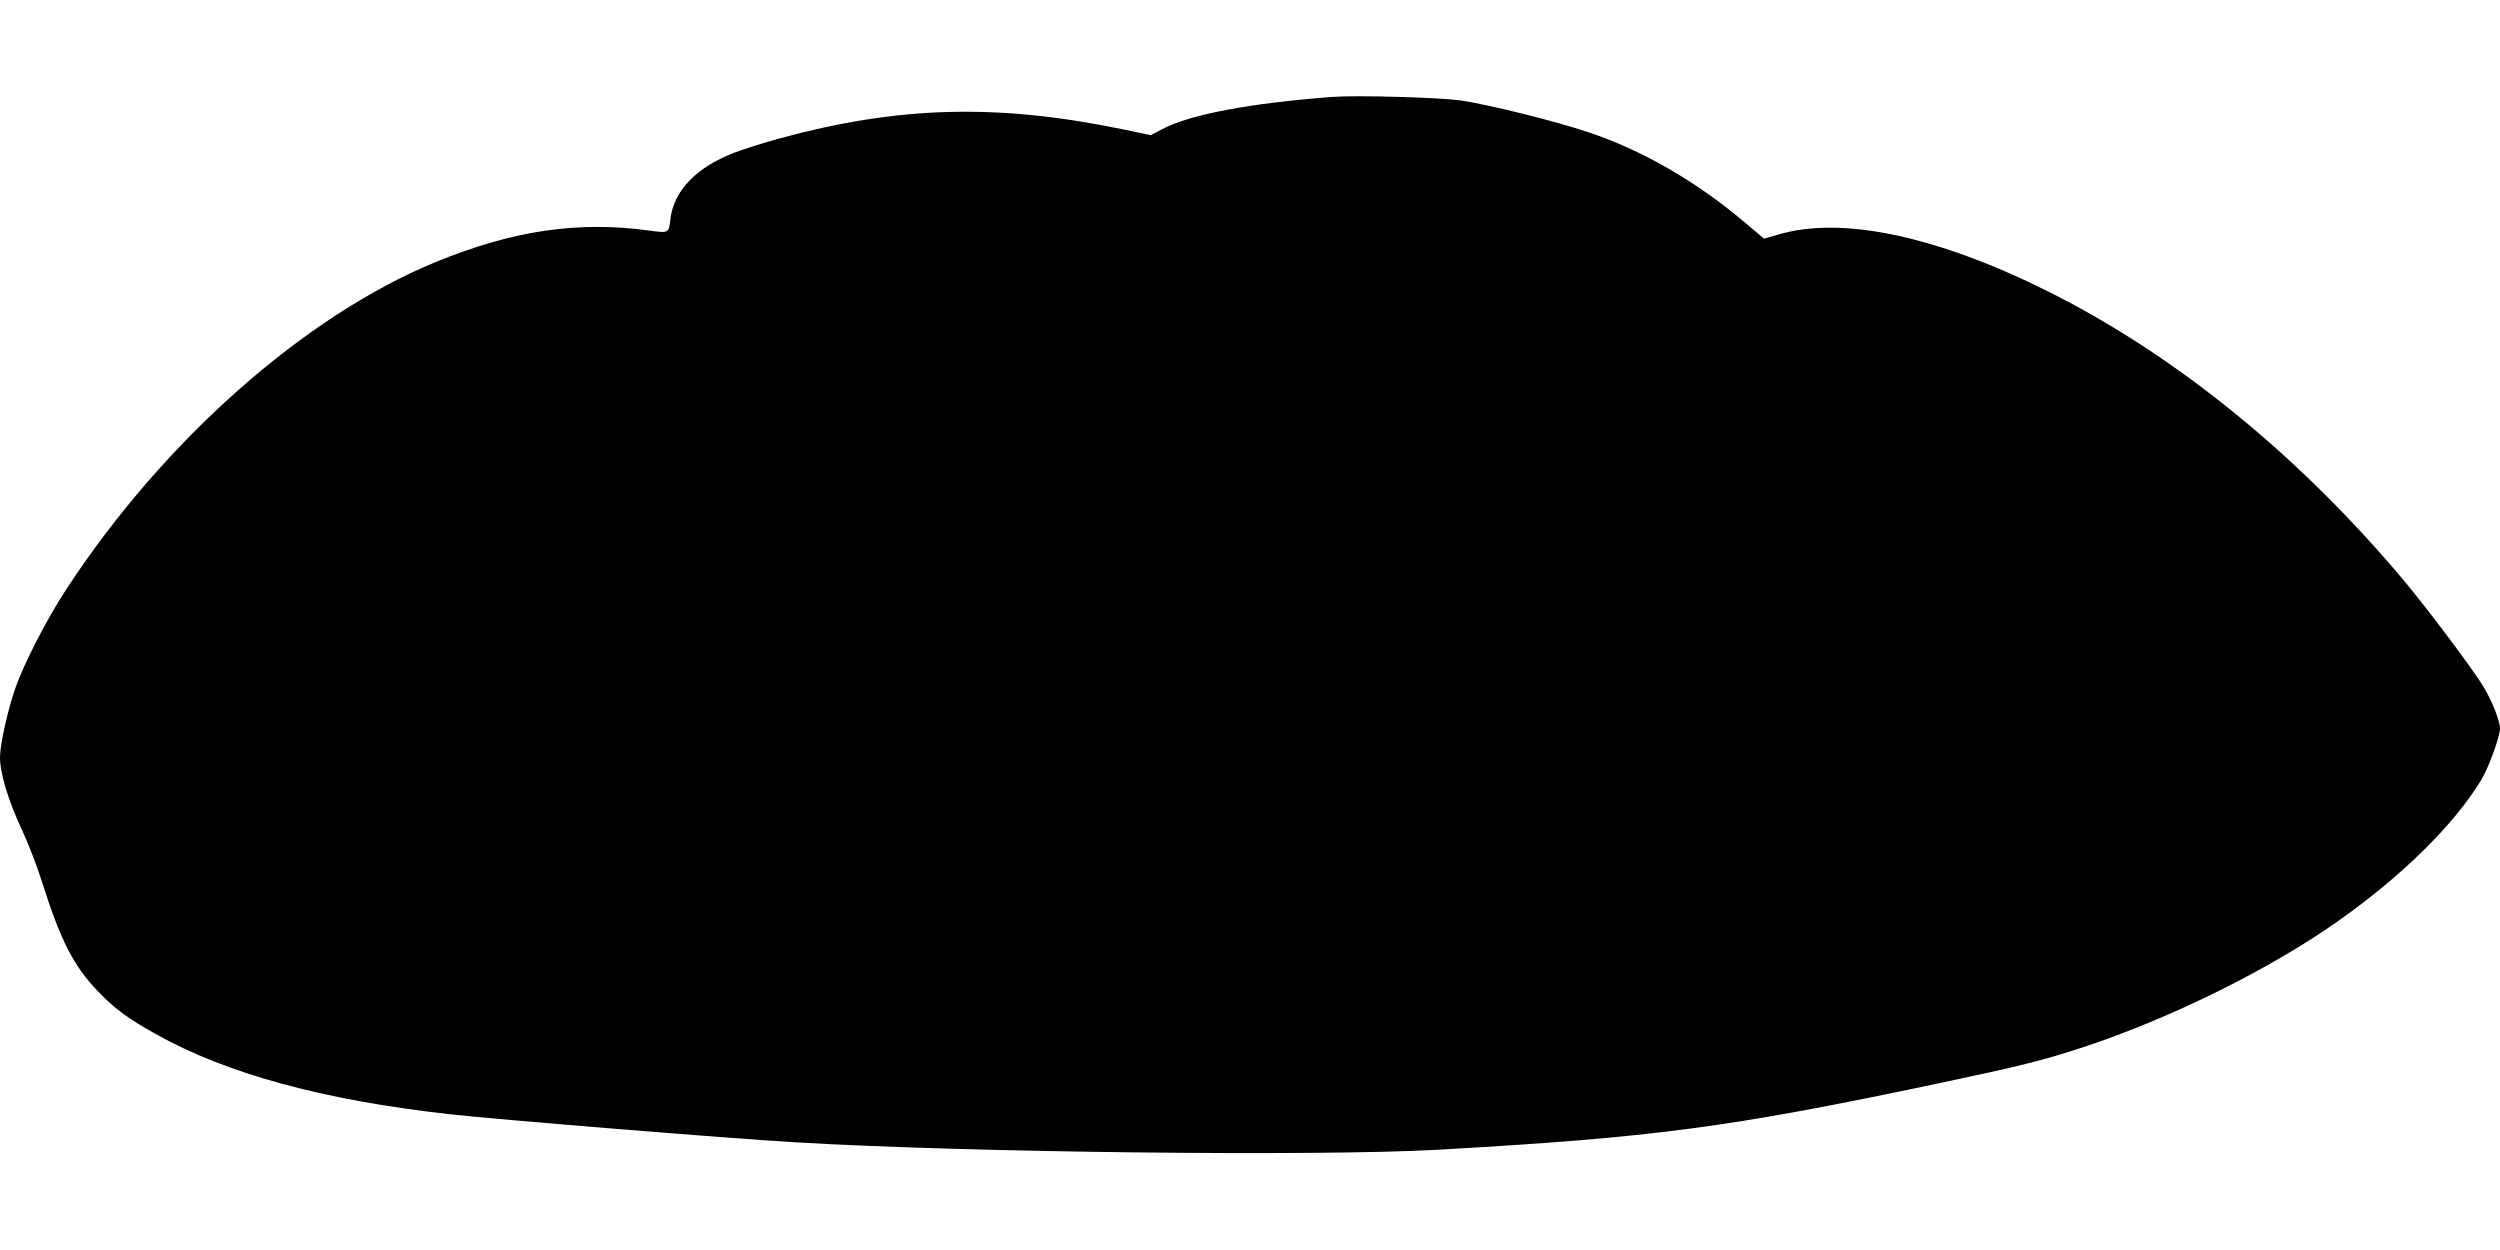 <?xml version="1.0" standalone="no"?>
<!DOCTYPE svg PUBLIC "-//W3C//DTD SVG 20010904//EN"
 "http://www.w3.org/TR/2001/REC-SVG-20010904/DTD/svg10.dtd">
<svg version="1.0" xmlns="http://www.w3.org/2000/svg"
 width="1280pt" height="640pt" viewBox="0 0 1280 640"
 preserveAspectRatio="xMidYMid meet">
<g transform="translate(0,640) scale(0.1,-0.1)"
fill="#000000" stroke="none">
<path d="M6825 5904 c-426 -32 -733 -90 -876 -166 l-57 -30 -148 31 c-643 132
-1147 118 -1757 -49 -80 -22 -181 -54 -225 -71 -194 -73 -312 -195 -329 -338
-9 -75 -8 -75 -104 -62 -371 51 -706 1 -1104 -163 -669 -277 -1385 -911 -1881
-1666 -108 -164 -229 -401 -271 -530 -38 -114 -73 -278 -73 -337 0 -84 43
-225 117 -382 29 -63 74 -179 99 -259 94 -297 160 -426 283 -555 86 -90 153
-140 296 -220 364 -204 853 -338 1500 -411 236 -27 1451 -126 1785 -145 877
-52 2661 -72 3275 -38 1113 63 1491 113 2555 337 435 92 552 121 761 190 450
149 959 402 1307 649 324 230 585 487 725 716 38 62 96 221 97 264 0 39 -39
139 -84 214 -51 85 -282 394 -406 542 -536 640 -1166 1153 -1820 1481 -570
285 -1061 390 -1385 293 l-73 -21 -108 91 c-242 204 -522 365 -792 454 -175
59 -509 141 -654 163 -108 15 -531 27 -653 18z"/>
</g>
</svg>
